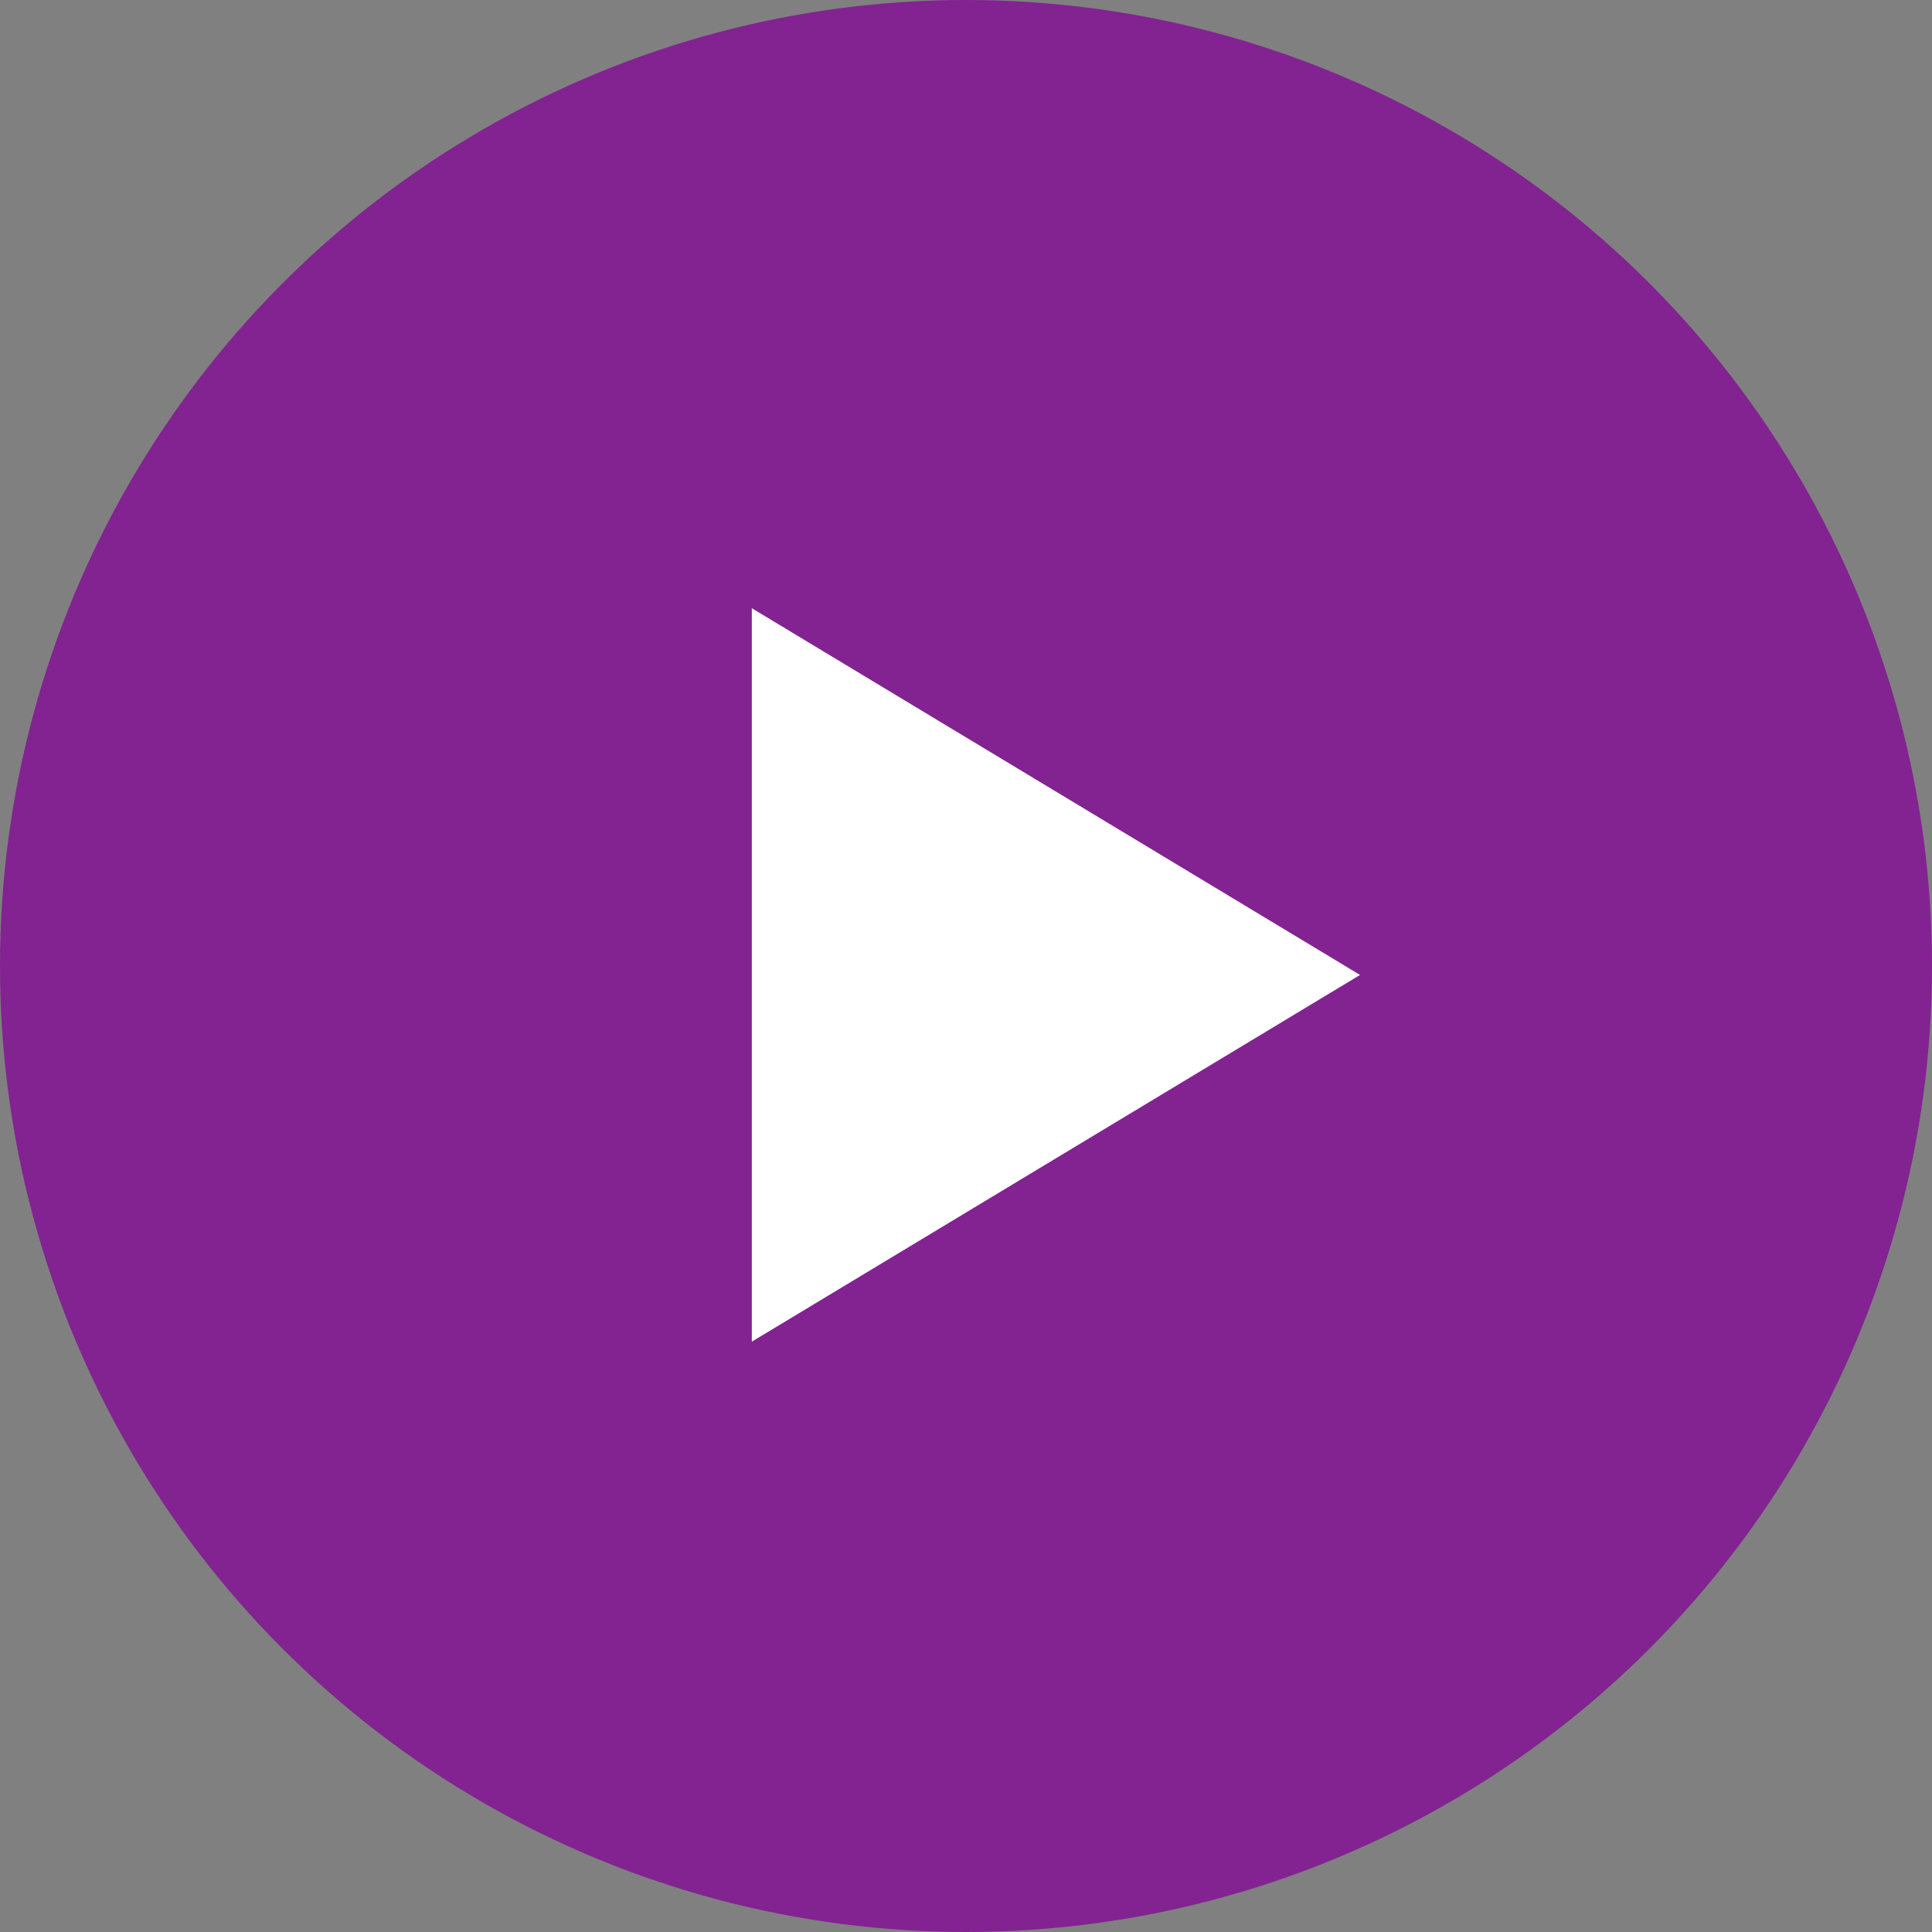 <?xml version="1.0" encoding="UTF-8"?>
<svg width="111px" height="111px" viewBox="0 0 111 111" version="1.1" xmlns="http://www.w3.org/2000/svg" xmlns:xlink="http://www.w3.org/1999/xlink">
    <rect x="0" y="0" width="111" height="111" fill="#808080" stroke="none"/>
    <!-- Generator: Sketch 49.3 (51167) - http://www.bohemiancoding.com/sketch -->
    <title>Group 4</title>
    <desc>Created with Sketch.</desc>
    <defs></defs>
    <g id="Welcome" stroke="none" stroke-width="1" fill="none" fill-rule="evenodd">
        <g id="2018" transform="translate(-1087, -434)">
            <g id="Group" transform="translate(850, 199)">
                <g id="Group-4" transform="translate(237, 235)">
                    <circle id="Oval-2" fill="#822391" transform="translate(55.5, 55.5) rotate(-360) translate(-55.5, -55.5) " cx="55.5" cy="55.5" r="55.5"></circle>
                    <polygon id="Triangle" fill="#FFFFFF" points="78.139 56.014 43.194 77.083 43.194 34.944"></polygon>
                </g>
            </g>
        </g>
    </g>
</svg>